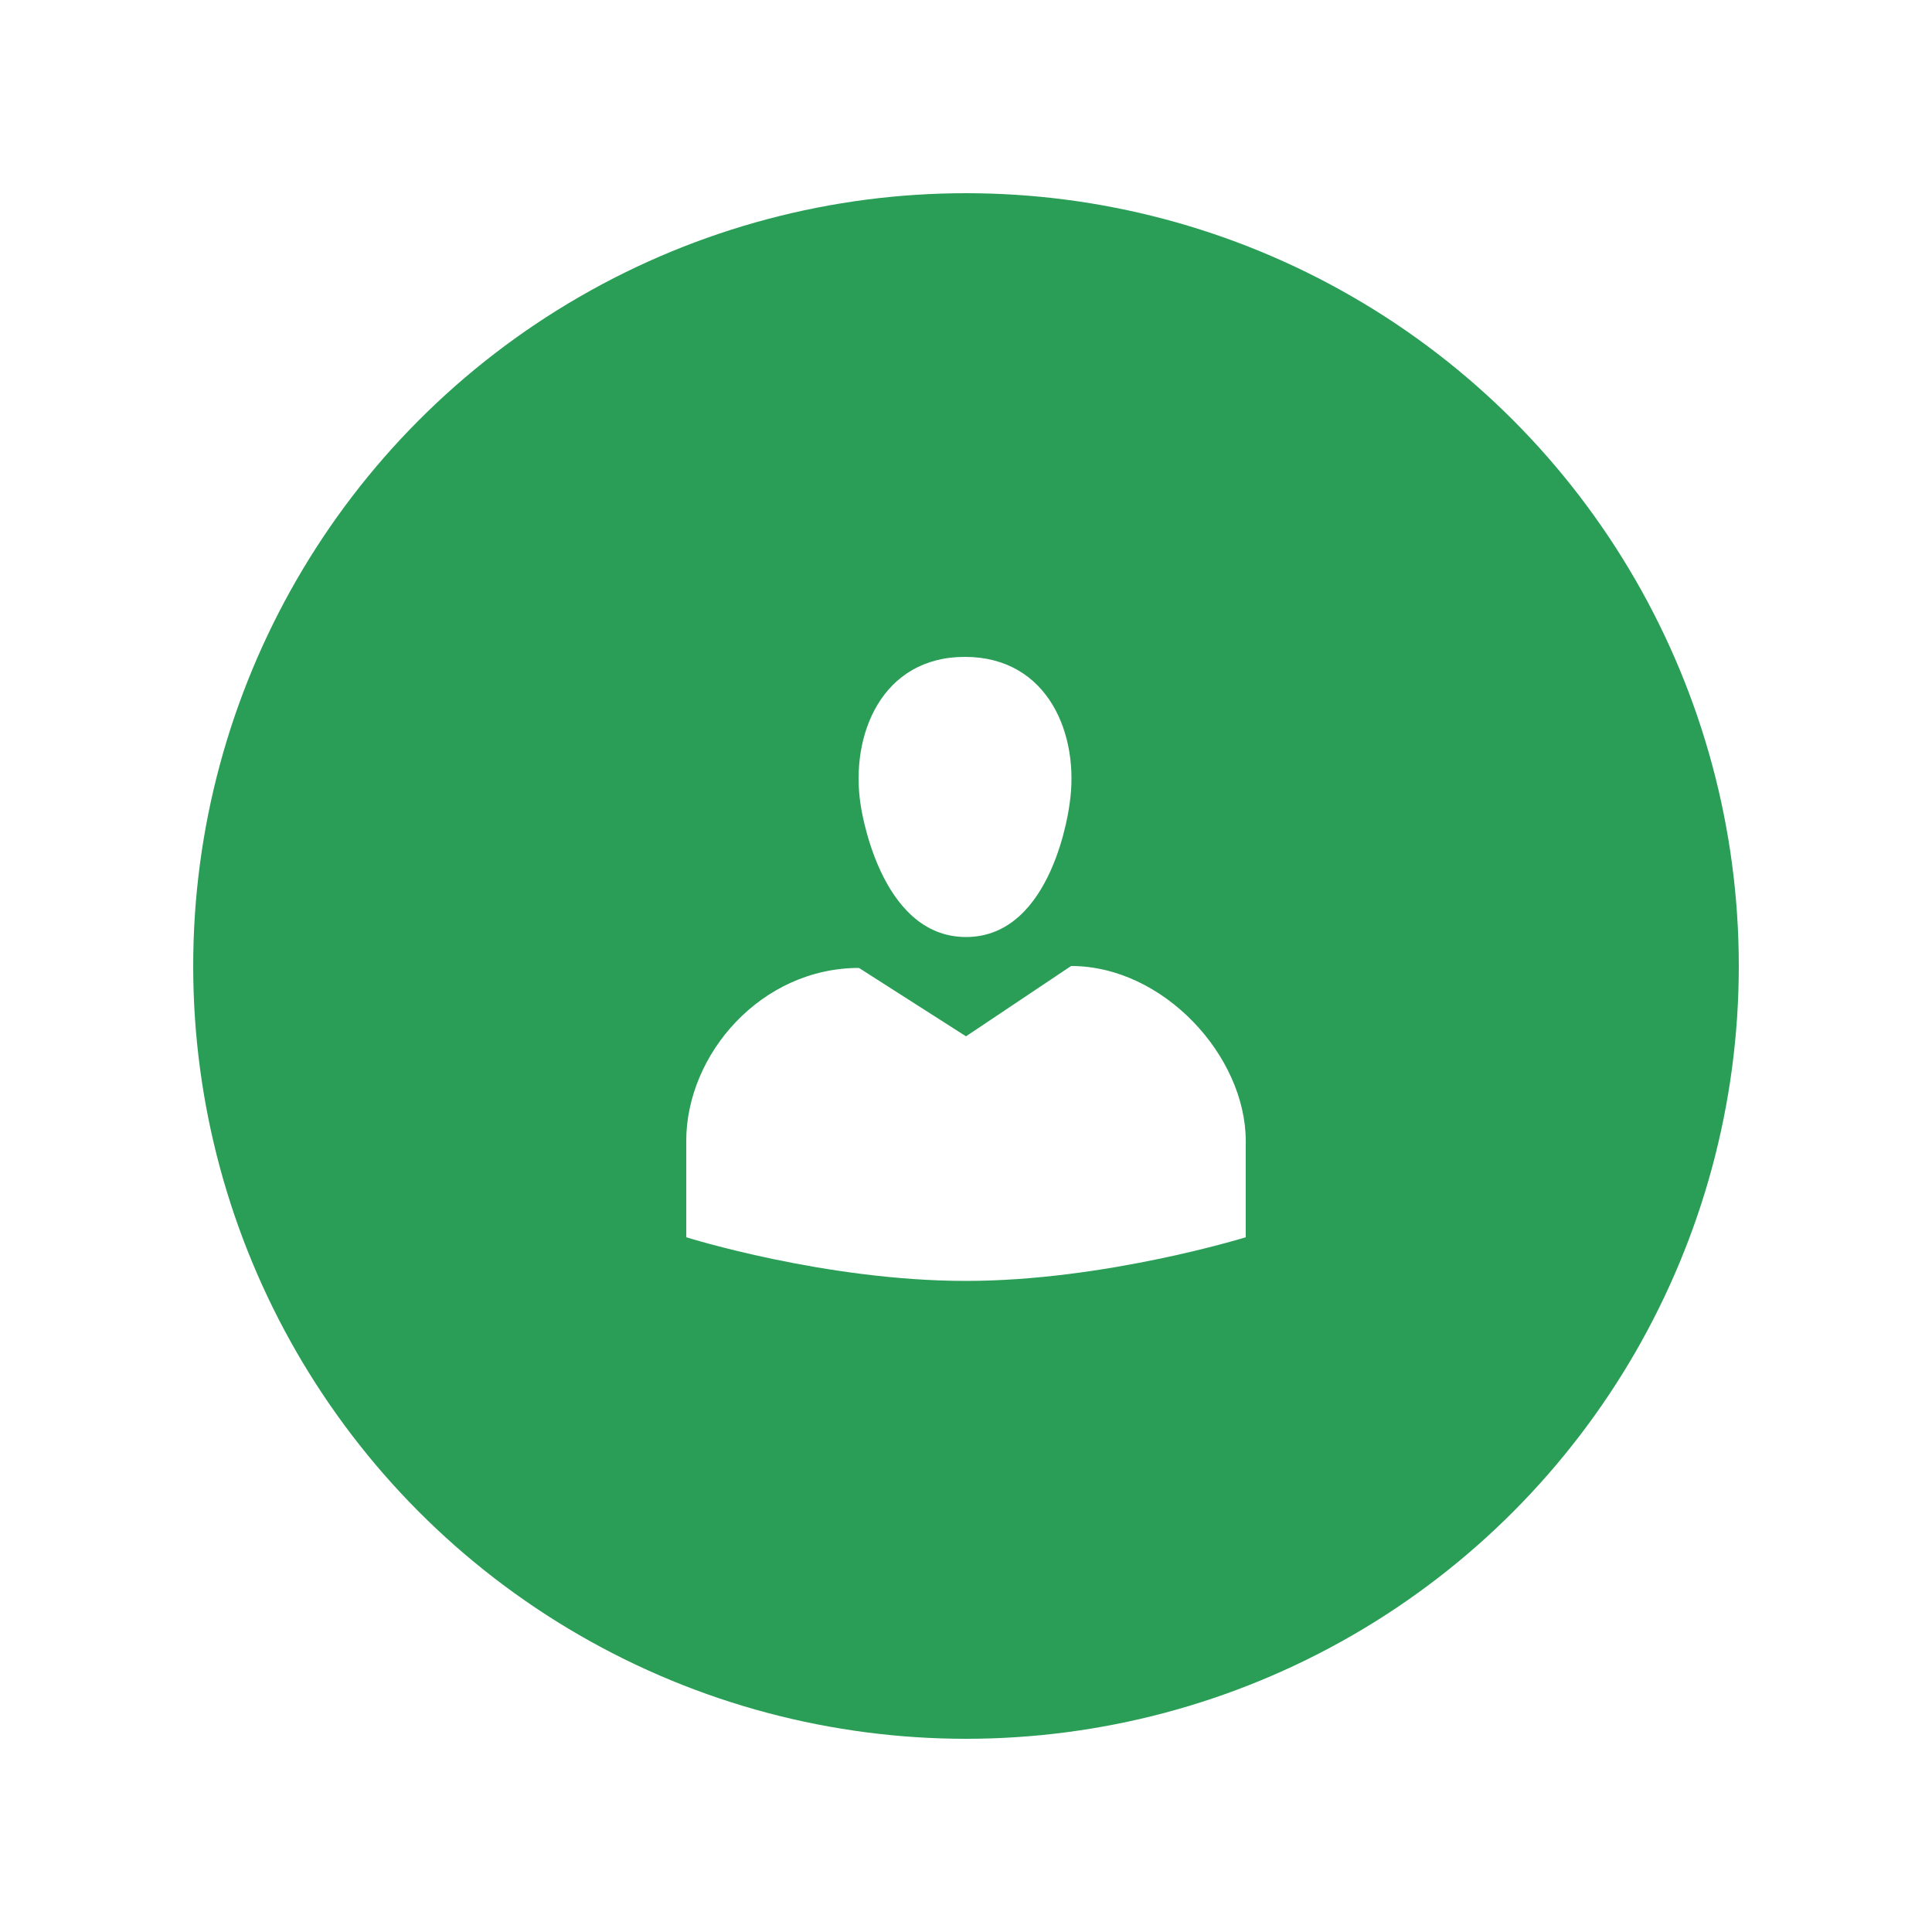 <svg width="60" height="60" viewBox="0 0 60 60" fill="none" xmlns="http://www.w3.org/2000/svg">
<g filter="url(#filter0_g_103_21)">
<circle cx="30" cy="30" r="24" fill="#2A9E56"/>
</g>
<path d="M30 29.1C27.276 29.1 26.724 24.972 26.724 24.972C26.4 22.824 27.384 20.4 29.964 20.4C32.556 20.4 33.54 22.824 33.216 24.972C33.216 24.972 32.724 29.1 30 29.1ZM30 32.184L33.264 30C36.132 30 38.688 32.796 38.688 35.436V38.424C38.688 38.424 34.308 39.78 30 39.78C25.62 39.78 21.312 38.424 21.312 38.424V35.436C21.312 32.736 23.64 30.06 26.676 30.06L30 32.184Z" fill="white"/>
<defs>
<filter id="filter0_g_103_21" x="0" y="0" width="60" height="60" filterUnits="userSpaceOnUse" color-interpolation-filters="sRGB">
<feFlood flood-opacity="0" result="BackgroundImageFix"/>
<feBlend mode="normal" in="SourceGraphic" in2="BackgroundImageFix" result="shape"/>
<feTurbulence type="fractalNoise" baseFrequency="0.25 0.25" numOctaves="3" seed="7575" />
<feDisplacementMap in="shape" scale="12" xChannelSelector="R" yChannelSelector="G" result="displacedImage" width="100%" height="100%" />
<feMerge result="effect1_texture_103_21">
<feMergeNode in="displacedImage"/>
</feMerge>
</filter>
</defs>
</svg>
